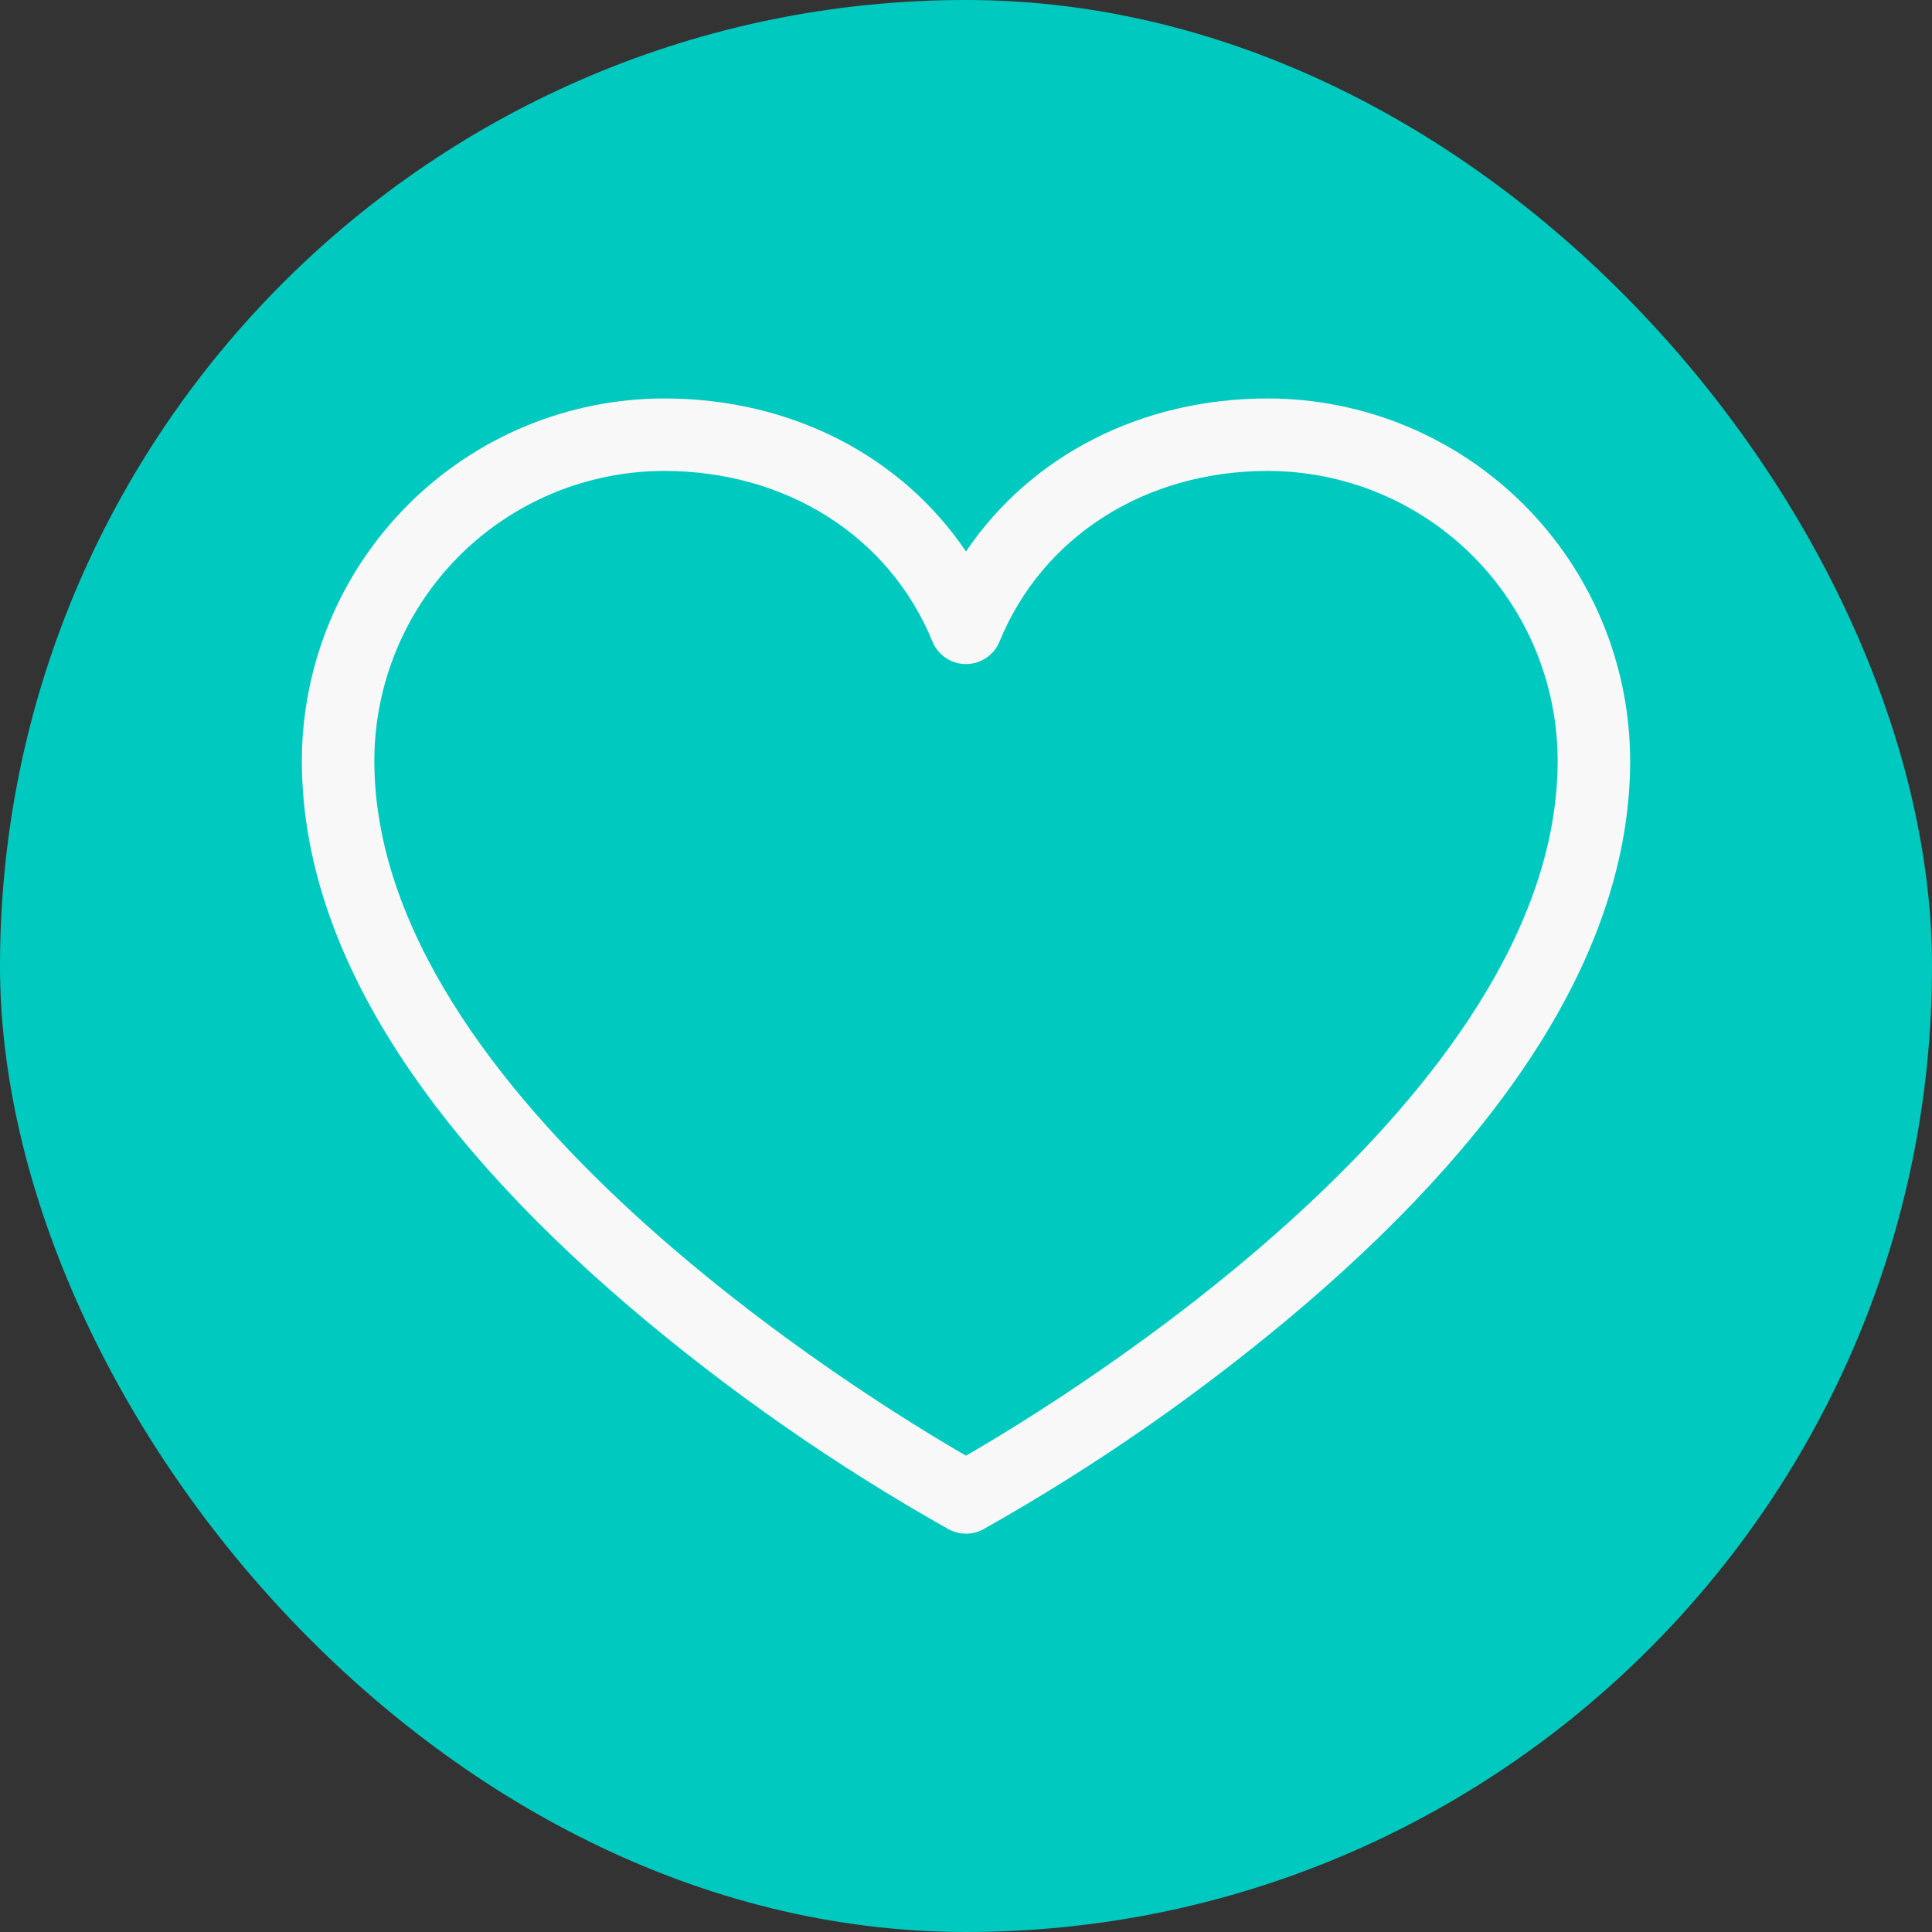 <?xml version="1.0" encoding="UTF-8"?> <svg xmlns="http://www.w3.org/2000/svg" width="50" height="50" viewBox="0 0 50 50" fill="none"><rect x="0" y="0" width="50" height="50" fill="#333333" stroke="none"/><rect width="50" height="50" rx="25" fill="#00CABF"></rect><path d="M32.812 10.312C29.531 10.312 26.678 11.792 25 14.272C23.322 11.792 20.469 10.312 17.188 10.312C14.702 10.315 12.319 11.304 10.562 13.062C8.804 14.819 7.815 17.202 7.812 19.688C7.812 24.25 10.656 28.998 16.266 33.798C18.836 35.989 21.613 37.925 24.556 39.58C24.693 39.653 24.845 39.691 25 39.691C25.155 39.691 25.307 39.653 25.444 39.58C28.387 37.925 31.164 35.989 33.734 33.798C39.344 28.998 42.188 24.25 42.188 19.688C42.185 17.202 41.196 14.819 39.438 13.062C37.681 11.304 35.298 10.315 32.812 10.312ZM25 37.673C22.436 36.194 9.688 28.394 9.688 19.688C9.69 17.699 10.48 15.793 11.886 14.386C13.293 12.98 15.199 12.19 17.188 12.188C20.356 12.188 23.017 13.88 24.133 16.605C24.203 16.777 24.324 16.924 24.478 17.027C24.632 17.131 24.814 17.186 25 17.186C25.186 17.186 25.368 17.131 25.522 17.027C25.676 16.924 25.797 16.777 25.867 16.605C26.983 13.88 29.644 12.188 32.812 12.188C34.801 12.19 36.707 12.98 38.114 14.386C39.52 15.793 40.31 17.699 40.312 19.688C40.312 28.394 27.564 36.194 25 37.673Z" fill="#F8F8F8"></path></svg> 